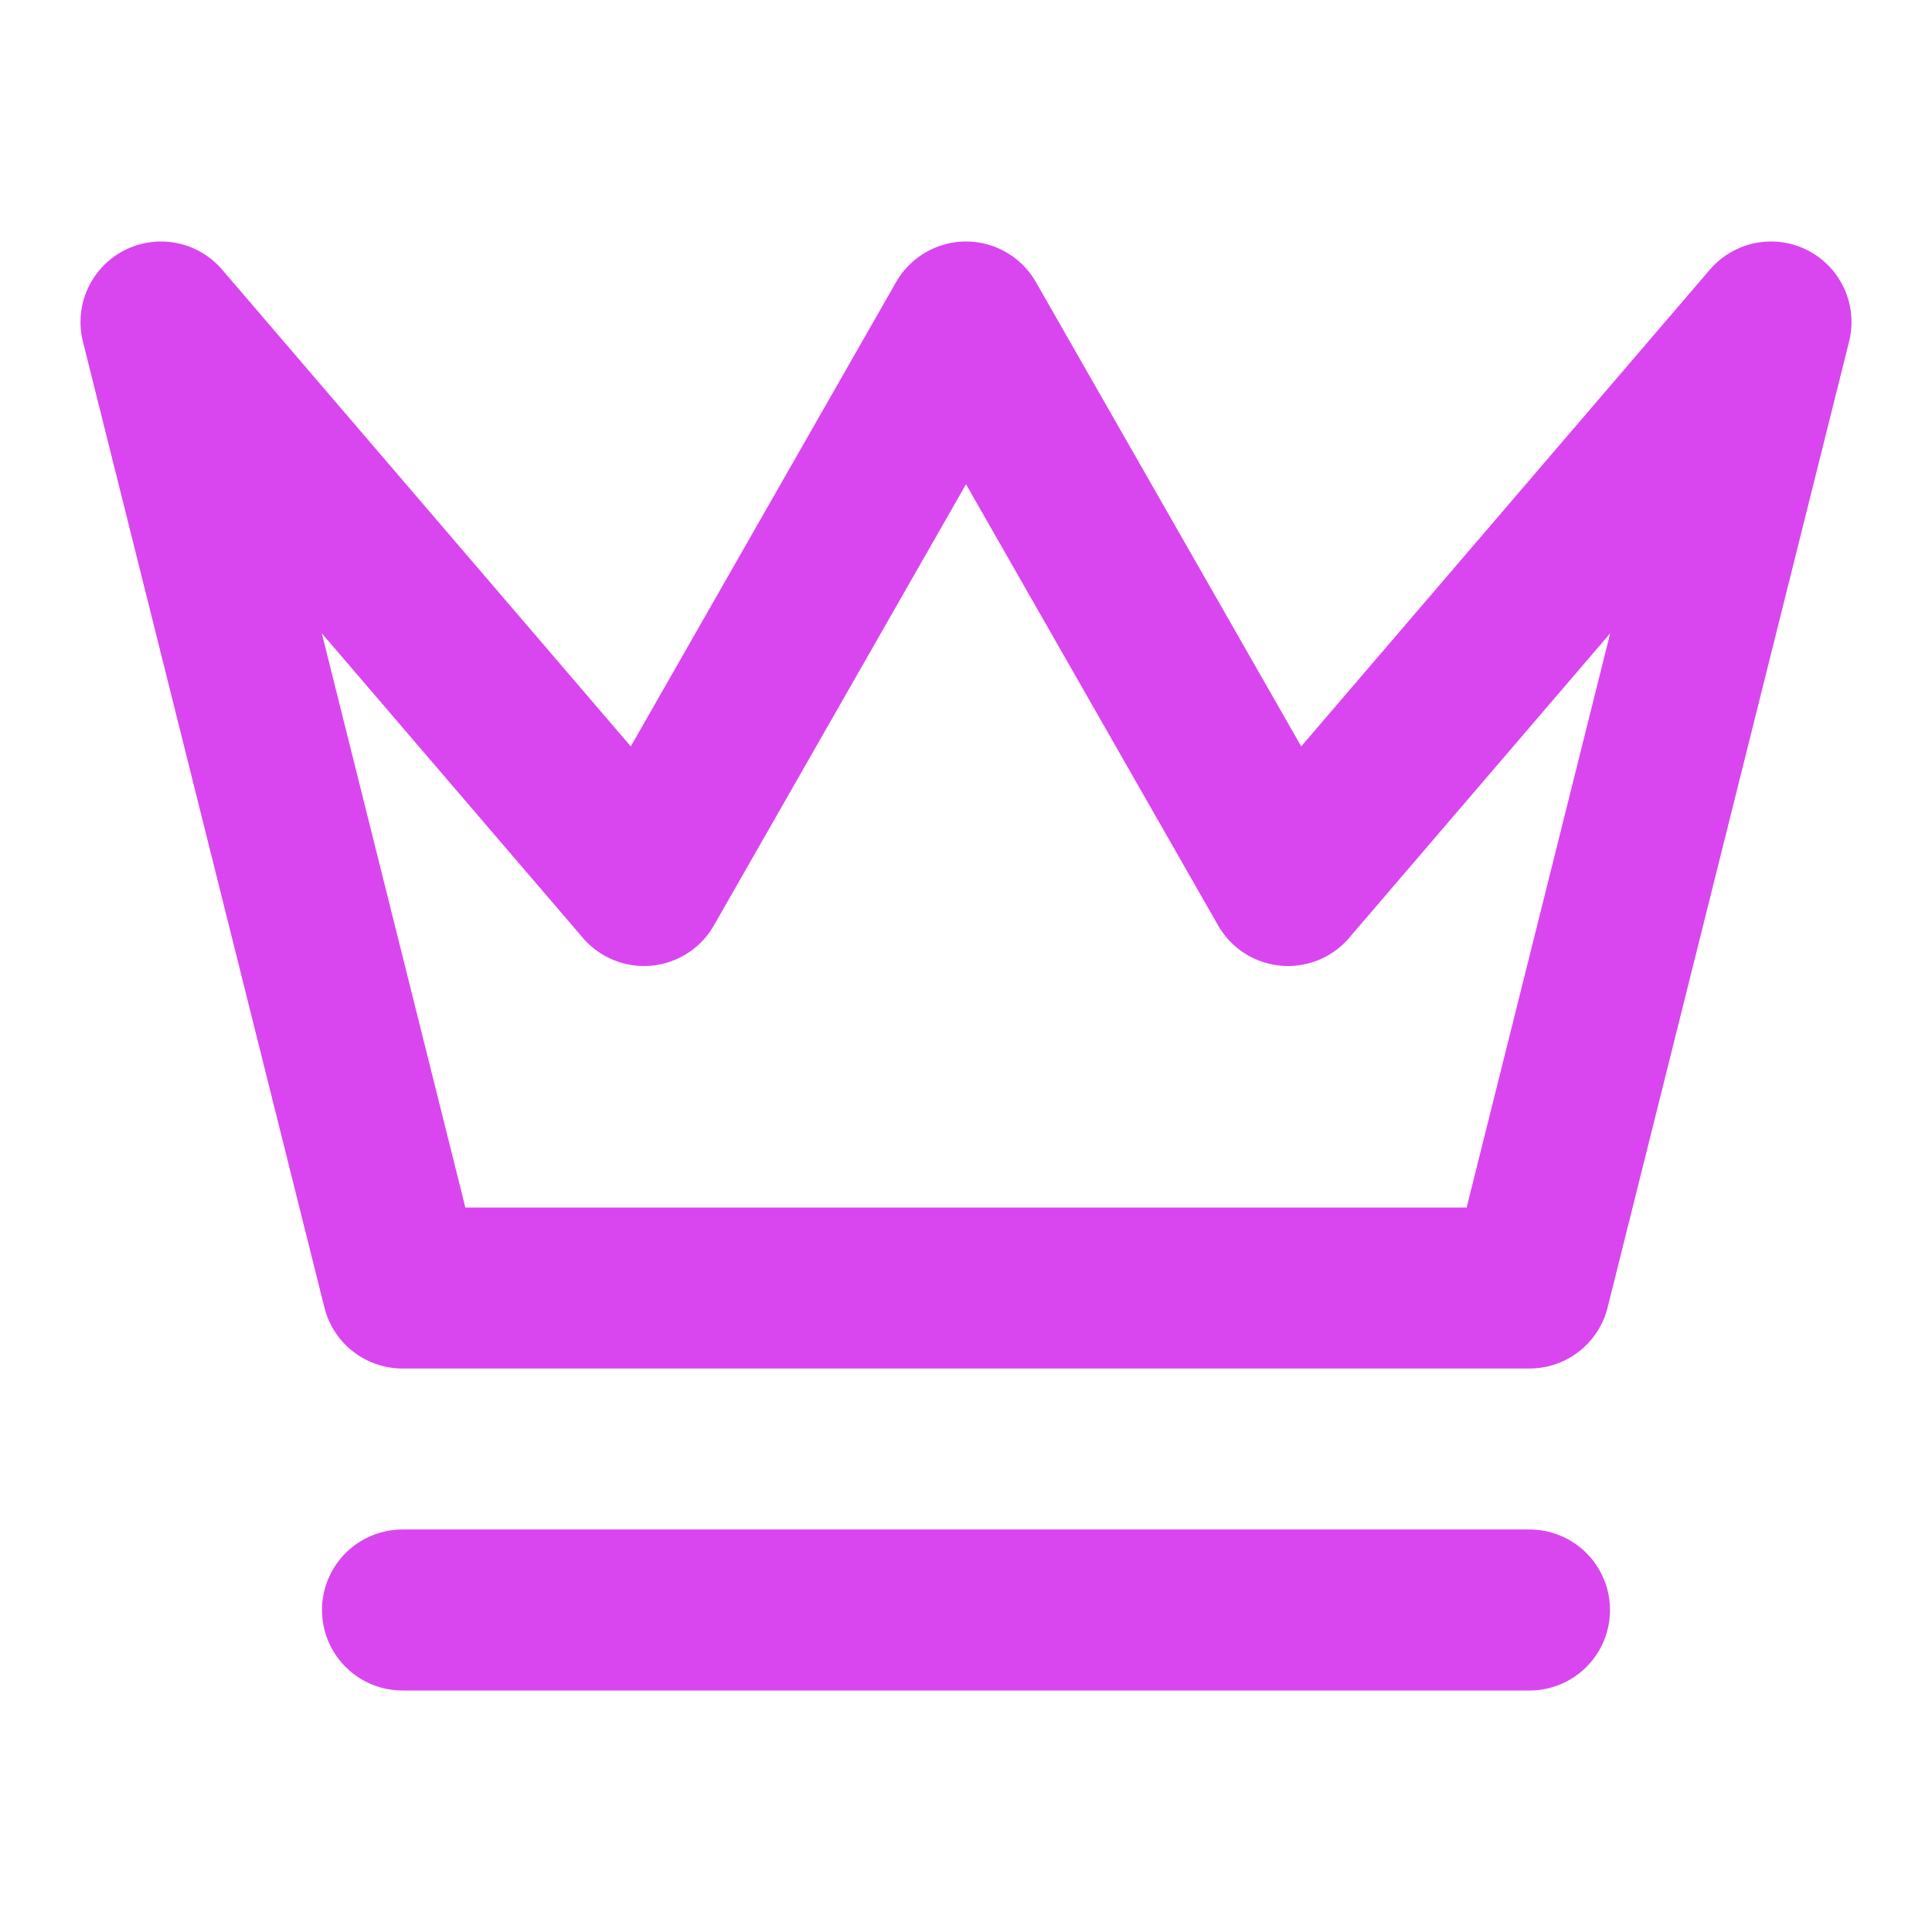 <svg width="48" height="48" viewBox="0 0 48 48" fill="none" xmlns="http://www.w3.org/2000/svg">
    <path d="M10 40H38M4 8L10 32H38L44 8L32 22L24 8L16 22L4 8Z" stroke="#D946EF" stroke-width="4" stroke-linecap="round"
          stroke-linejoin="round"/>
</svg>

